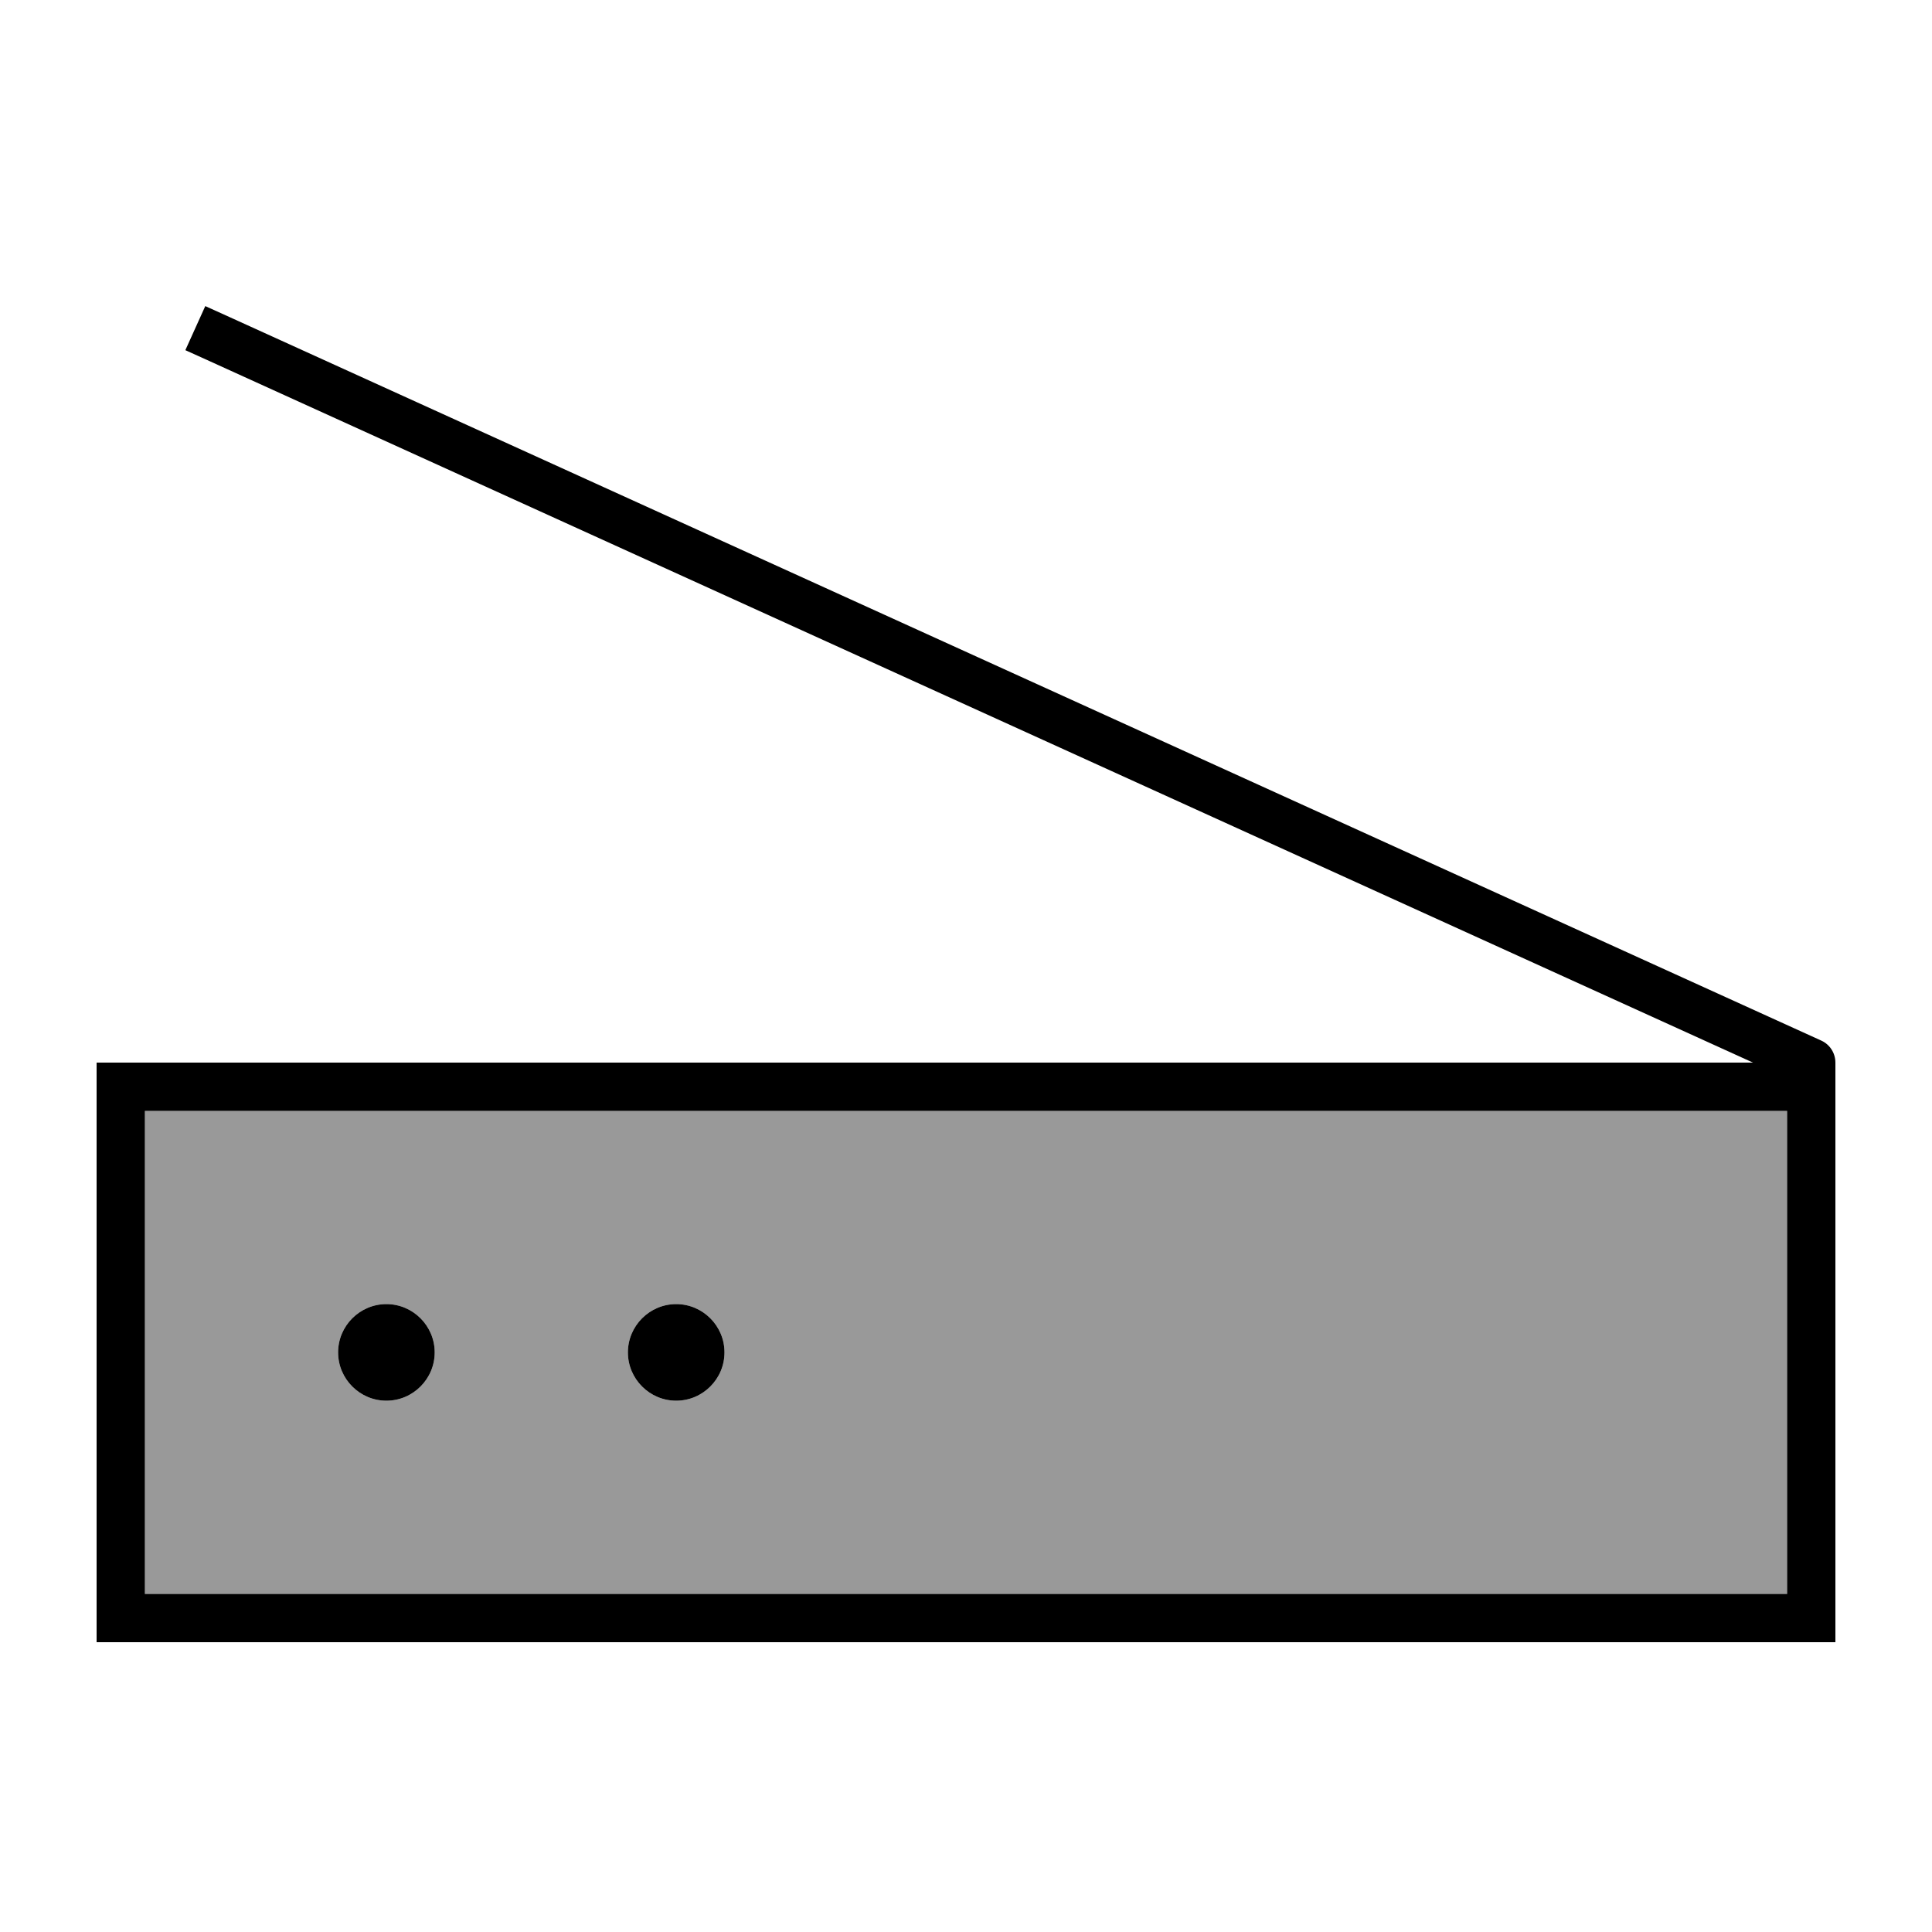<svg xmlns="http://www.w3.org/2000/svg" viewBox="0 0 640 640"><!--! Font Awesome Pro 7.1.0 by @fontawesome - https://fontawesome.com License - https://fontawesome.com/license (Commercial License) Copyright 2025 Fonticons, Inc. --><path opacity=".4" fill="currentColor" d="M48 368L48 528L592 528L592 368L48 368zM144 448C144 456.8 136.8 464 128 464C119.2 464 112 456.8 112 448C112 439.2 119.2 432 128 432C136.8 432 144 439.2 144 448zM240 448C240 456.8 232.8 464 224 464C215.2 464 208 456.8 208 448C208 439.2 215.2 432 224 432C232.8 432 240 439.2 240 448z"/><path fill="currentColor" d="M75.3 104.7L68 101.4L61.4 116L68.7 119.3L580.7 352L32 352L32 544L608 544L608 352C608 348.9 606.2 346 603.3 344.7L75.3 104.7zM592 368L592 528L48 528L48 368L592 368zM240 448C240 439.2 232.8 432 224 432C215.2 432 208 439.2 208 448C208 456.8 215.2 464 224 464C232.8 464 240 456.8 240 448zM128 464C136.8 464 144 456.8 144 448C144 439.2 136.8 432 128 432C119.2 432 112 439.2 112 448C112 456.8 119.2 464 128 464z"/></svg>